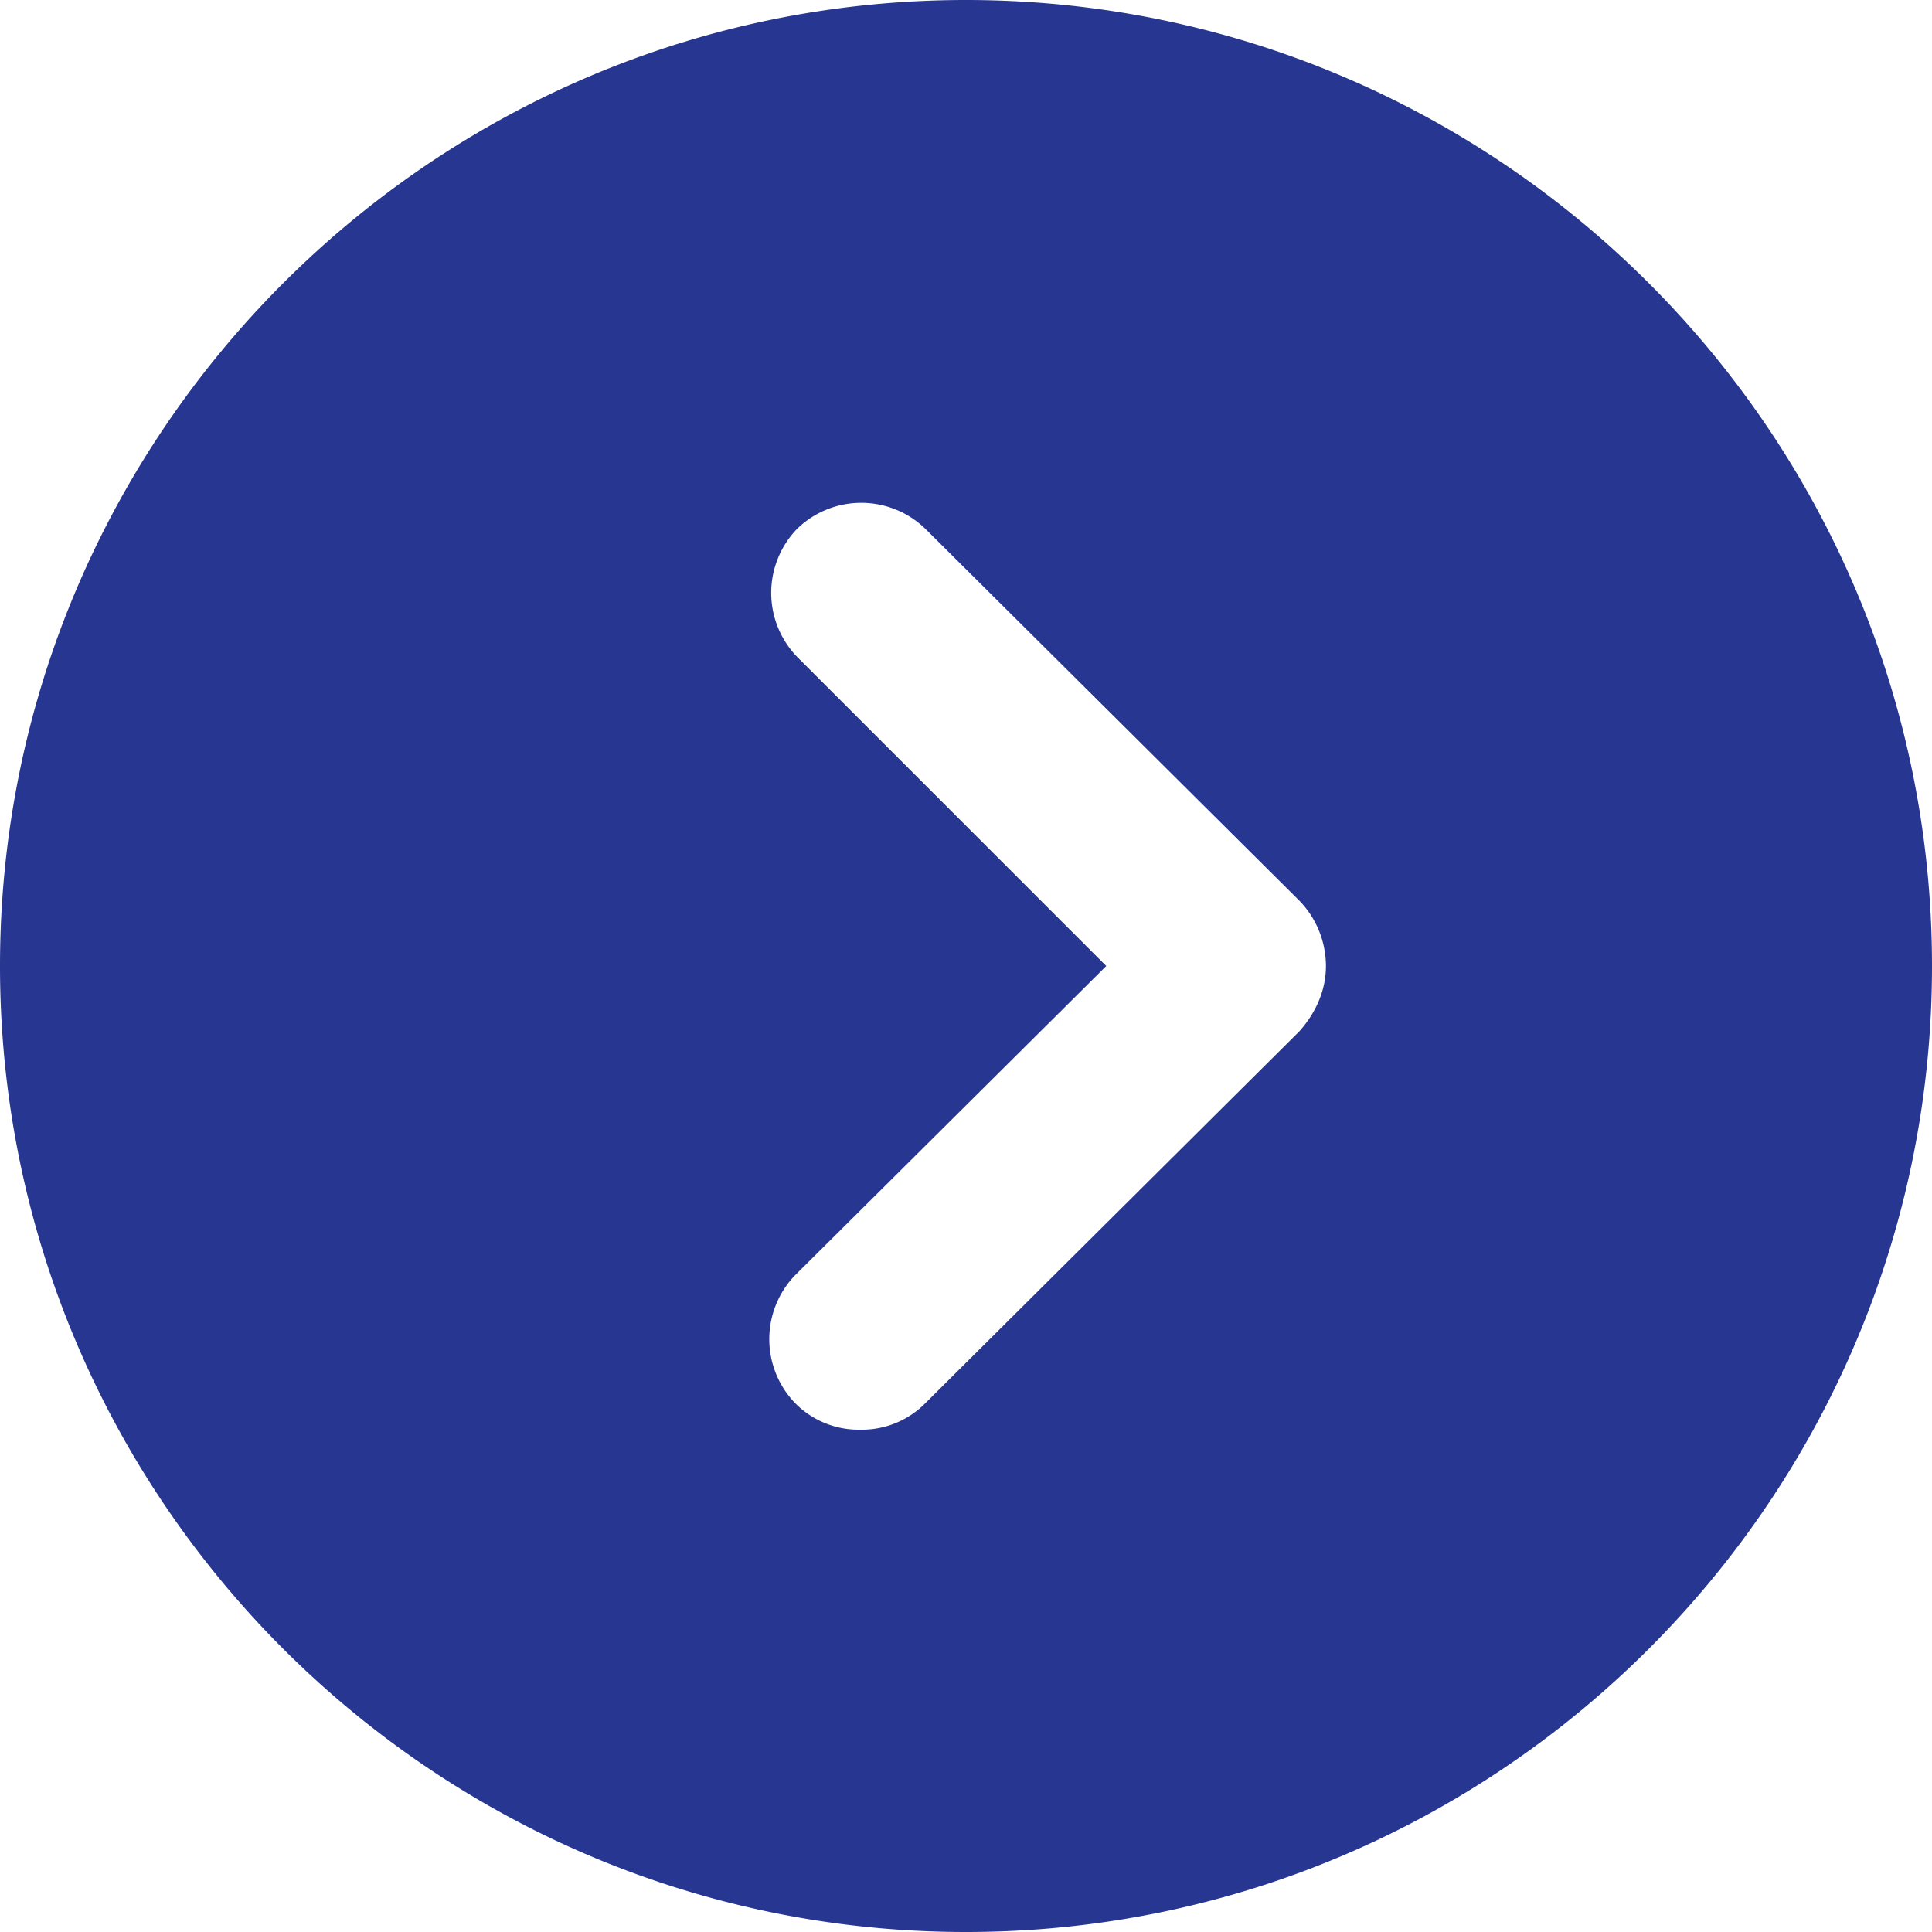 <svg width="20" height="20" xmlns="http://www.w3.org/2000/svg"><path d="M13.453 10.674l-3.874 3.852a.922.922 0 0 1-.674.274.922.922 0 0 1-.673-.274.953.953 0 0 1 0-1.326l3.22-3.2-3.2-3.2a.953.953 0 0 1 0-1.326.953.953 0 0 1 1.327 0l3.874 3.852a.973.973 0 0 1 .273.674c0 .253-.105.484-.273.674M10 0C4.484 0 0 4.484 0 10s4.484 10 10 10 10-4.484 10-10S15.516 0 10 0" fill="#273691" fill-rule="evenodd"/></svg>
